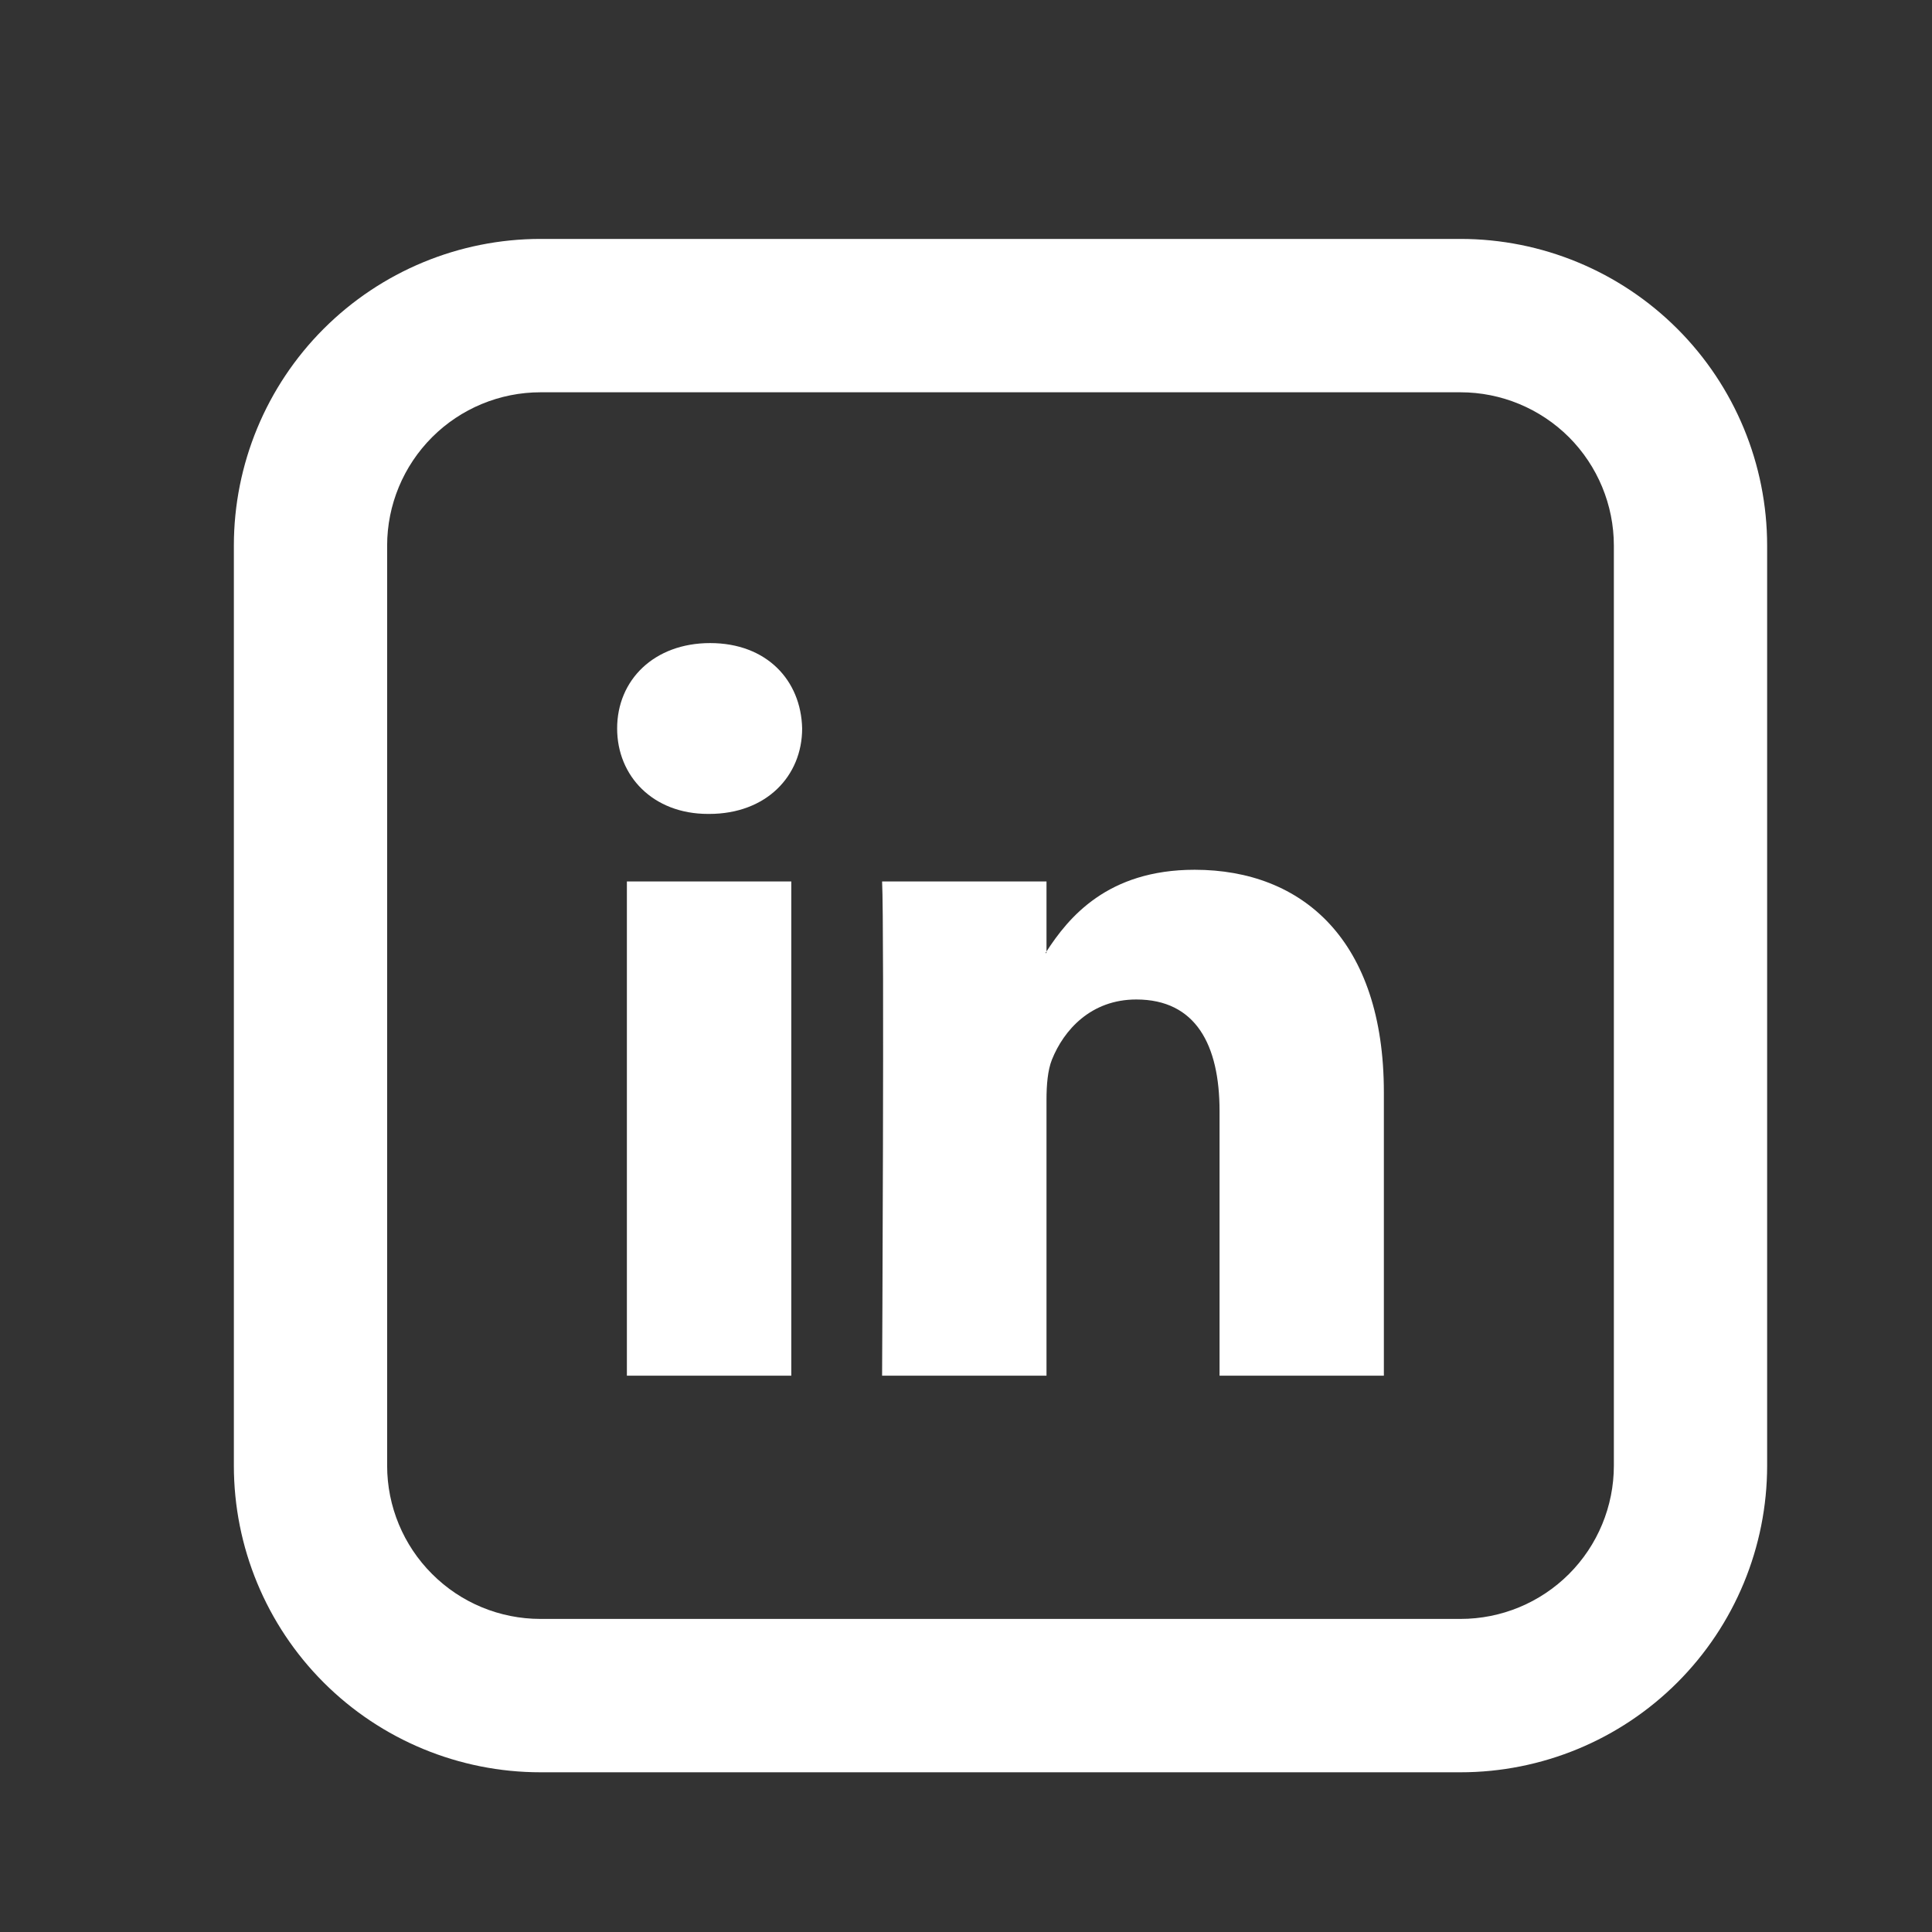 <svg xmlns="http://www.w3.org/2000/svg" width="21" height="21" viewBox="0 0 21 21" fill="none">
    <rect x="0" y="0" width="21" height="21" fill="#333333" stroke="none"/>
    <path d="M15.042 11.873V14.953H13.256V12.078C13.256 11.357 12.998 10.864 12.351 10.864C11.858 10.864 11.563 11.196 11.434 11.518C11.388 11.633 11.375 11.793 11.375 11.953V14.953H9.588C9.588 14.953 9.613 10.085 9.588 9.581H11.375V10.342L11.364 10.359H11.375V10.342C11.613 9.975 12.036 9.454 12.985 9.454C14.16 9.454 15.042 10.223 15.042 11.873ZM7.719 6.99C7.109 6.99 6.708 7.392 6.708 7.918C6.708 8.435 7.097 8.847 7.696 8.847H7.708C8.331 8.847 8.719 8.434 8.719 7.918C8.707 7.392 8.331 6.99 7.719 6.99ZM6.814 14.953H8.601V9.581H6.814V14.953Z" fill="white"/>
    <path d="M5.875 4.264C5.433 4.264 5.009 4.44 4.697 4.752C4.384 5.065 4.208 5.489 4.208 5.931V15.931C4.208 16.373 4.384 16.797 4.697 17.109C5.009 17.422 5.433 17.597 5.875 17.597H15.875C16.317 17.597 16.741 17.422 17.054 17.109C17.366 16.797 17.542 16.373 17.542 15.931V5.931C17.542 5.489 17.366 5.065 17.054 4.752C16.741 4.44 16.317 4.264 15.875 4.264H5.875ZM5.875 2.597H15.875C16.759 2.597 17.607 2.949 18.232 3.574C18.857 4.199 19.208 5.047 19.208 5.931V15.931C19.208 16.815 18.857 17.663 18.232 18.288C17.607 18.913 16.759 19.264 15.875 19.264H5.875C4.991 19.264 4.143 18.913 3.518 18.288C2.893 17.663 2.542 16.815 2.542 15.931V5.931C2.542 5.047 2.893 4.199 3.518 3.574C4.143 2.949 4.991 2.597 5.875 2.597Z" fill="white"/>
</svg>